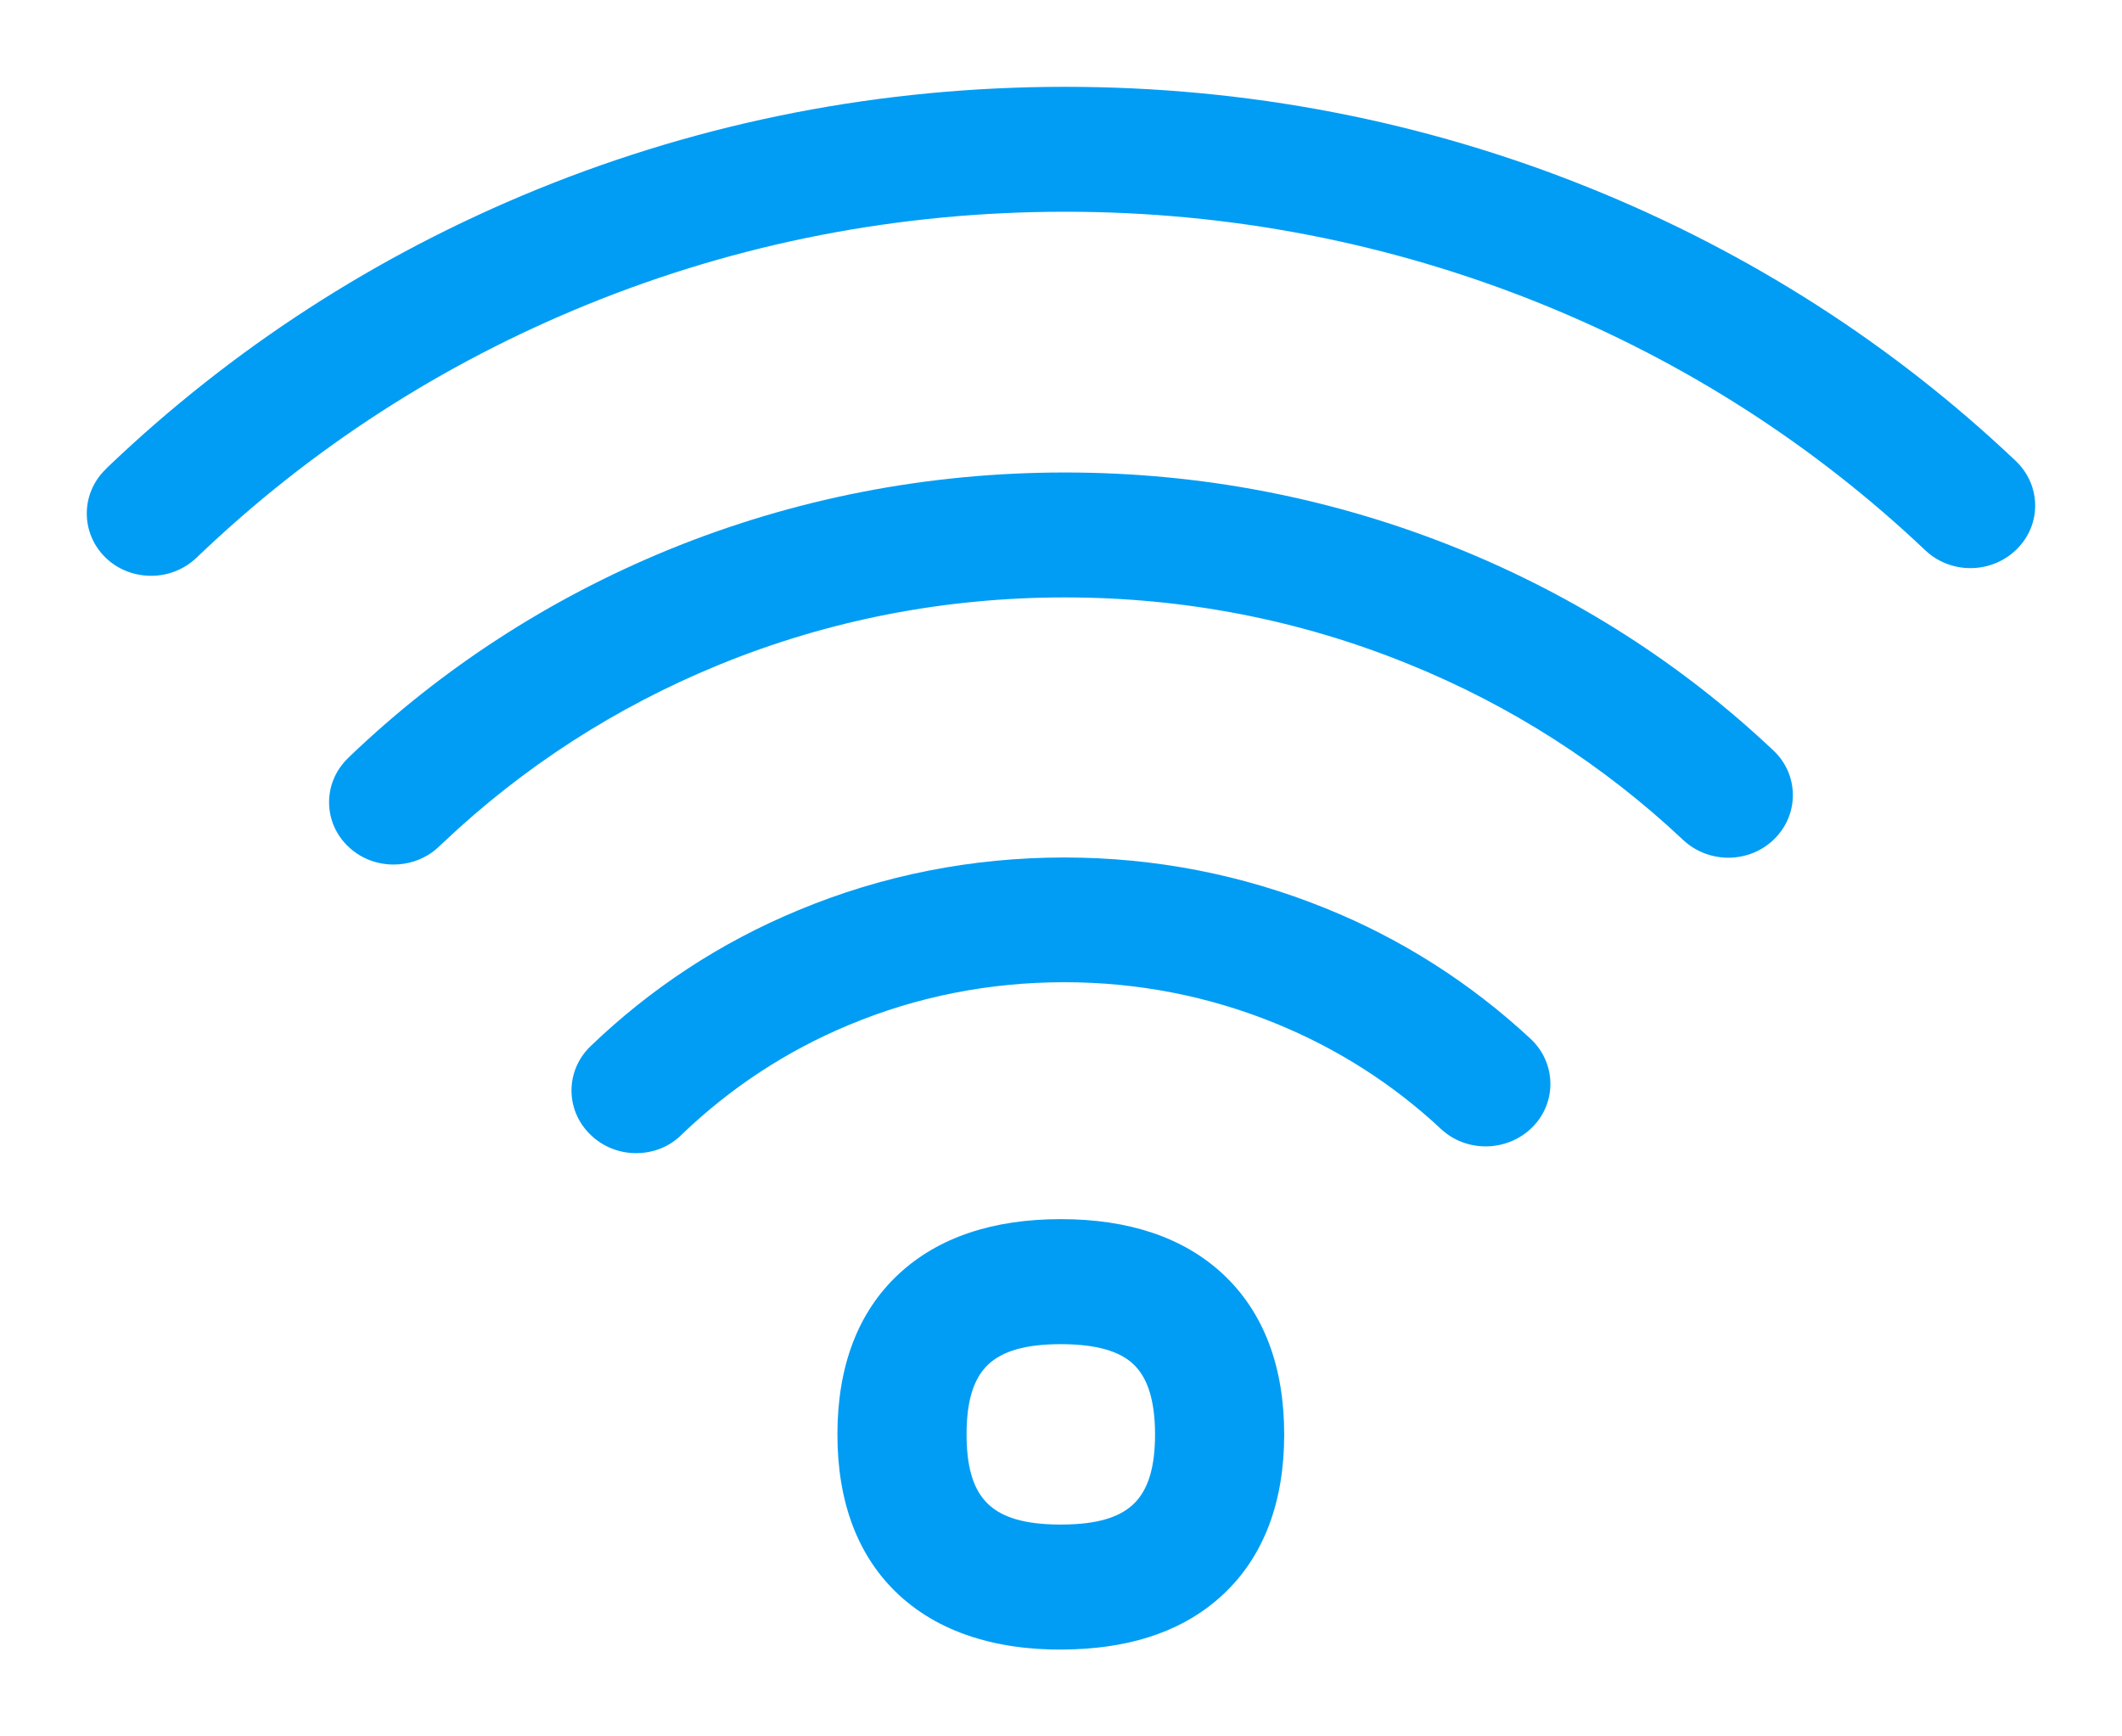 <svg width="22" height="18" viewBox="0 0 22 18" fill="none" xmlns="http://www.w3.org/2000/svg">
<path fill-rule="evenodd" clip-rule="evenodd" d="M15.87 10.77C16.136 11.02 16.143 11.433 15.883 11.689C15.625 11.943 15.202 11.95 14.938 11.702C14.437 11.234 13.858 10.866 13.22 10.607C12.528 10.325 11.791 10.182 11.035 10.182C10.259 10.182 9.508 10.33 8.806 10.623C8.157 10.892 7.572 11.277 7.068 11.761C6.937 11.893 6.765 11.954 6.594 11.954C6.423 11.954 6.253 11.89 6.123 11.764C5.859 11.511 5.859 11.098 6.123 10.845C6.747 10.245 7.47 9.77 8.276 9.436C9.149 9.072 10.079 8.889 11.035 8.889C11.971 8.889 12.881 9.067 13.739 9.414C14.531 9.733 15.248 10.192 15.87 10.77ZM9.32 16.534C8.893 16.138 8.682 15.572 8.682 14.869C8.682 14.167 8.893 13.6 9.32 13.205C9.731 12.824 10.3 12.638 10.998 12.638C11.696 12.638 12.265 12.824 12.675 13.204C13.102 13.6 13.314 14.167 13.314 14.869C13.314 15.572 13.102 16.138 12.675 16.534C12.295 16.888 11.775 17.074 11.139 17.097C10.804 17.11 10.461 17.082 10.134 16.985C9.818 16.892 9.545 16.742 9.32 16.534ZM11.748 14.14L11.747 14.139C11.61 14.009 11.368 13.934 10.998 13.934C10.626 13.934 10.389 14.008 10.242 14.148C10.097 14.288 10.021 14.514 10.021 14.869C10.021 15.198 10.086 15.415 10.21 15.556C10.333 15.696 10.53 15.779 10.838 15.799C10.94 15.806 11.056 15.806 11.157 15.799C11.466 15.779 11.663 15.696 11.786 15.556C11.909 15.415 11.975 15.198 11.975 14.869C11.975 14.505 11.891 14.271 11.748 14.14Z" fill="#019DF4"/>
<path d="M3.614 8.779C3.347 8.529 3.344 8.115 3.607 7.86L3.627 7.84C4.582 6.927 5.693 6.208 6.923 5.702C8.226 5.169 9.612 4.898 11.041 4.898C12.452 4.898 13.821 5.163 15.115 5.686C16.337 6.181 17.436 6.883 18.385 7.779C18.652 8.029 18.655 8.442 18.395 8.698C18.137 8.953 17.715 8.955 17.451 8.708C16.622 7.928 15.664 7.313 14.598 6.882C13.471 6.424 12.273 6.193 11.041 6.193C9.792 6.193 8.582 6.429 7.446 6.895C6.384 7.331 5.426 7.949 4.599 8.731C4.562 8.766 4.526 8.801 4.486 8.831C4.367 8.918 4.225 8.962 4.081 8.962C3.912 8.962 3.744 8.902 3.614 8.779Z" fill="#019DF4"/>
<path d="M1.115 4.844C2.406 3.611 3.903 2.643 5.567 1.964C7.3 1.258 9.142 0.9 11.043 0.9C12.928 0.9 14.761 1.253 16.488 1.951C18.138 2.618 19.624 3.57 20.898 4.778C21.164 5.031 21.168 5.441 20.905 5.697C20.644 5.951 20.224 5.954 19.96 5.704C18.807 4.612 17.464 3.75 15.972 3.147C14.408 2.516 12.749 2.195 11.043 2.195C9.321 2.195 7.656 2.519 6.087 3.158C4.58 3.772 3.224 4.647 2.056 5.764L2.039 5.78C1.909 5.905 1.738 5.969 1.568 5.969C1.399 5.969 1.228 5.909 1.097 5.783C0.835 5.531 0.834 5.119 1.094 4.866L1.115 4.844Z" fill="#019DF4"/>
</svg>